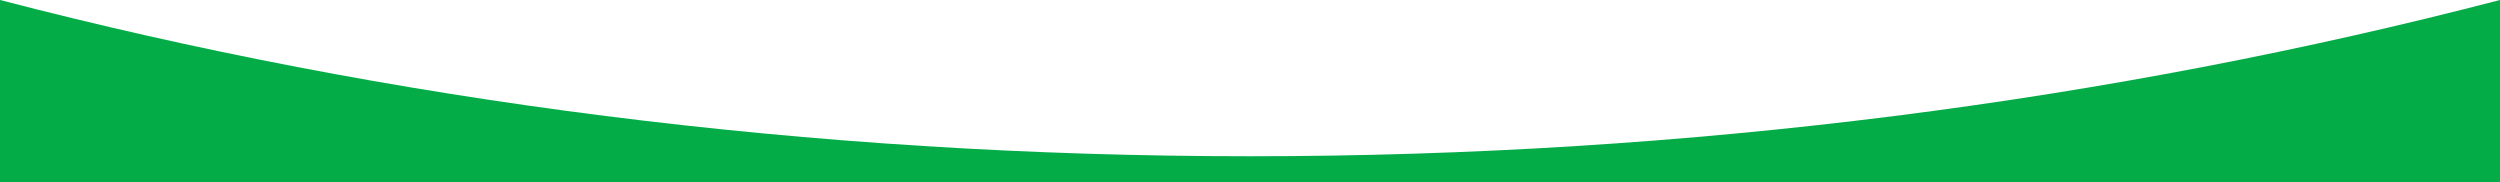 <?xml version="1.0" encoding="UTF-8"?><svg id="_レイヤー_2" xmlns="http://www.w3.org/2000/svg" width="1920" height="140" viewBox="0 0 1920 140"><defs><style>.cls-1{fill:#04ac48;}</style></defs><g id="design"><path class="cls-1" d="M1920,140V0c-298.128,77.522-621.763,120-960,120S298.128,77.522,0,0v140h1920Z"/></g></svg>